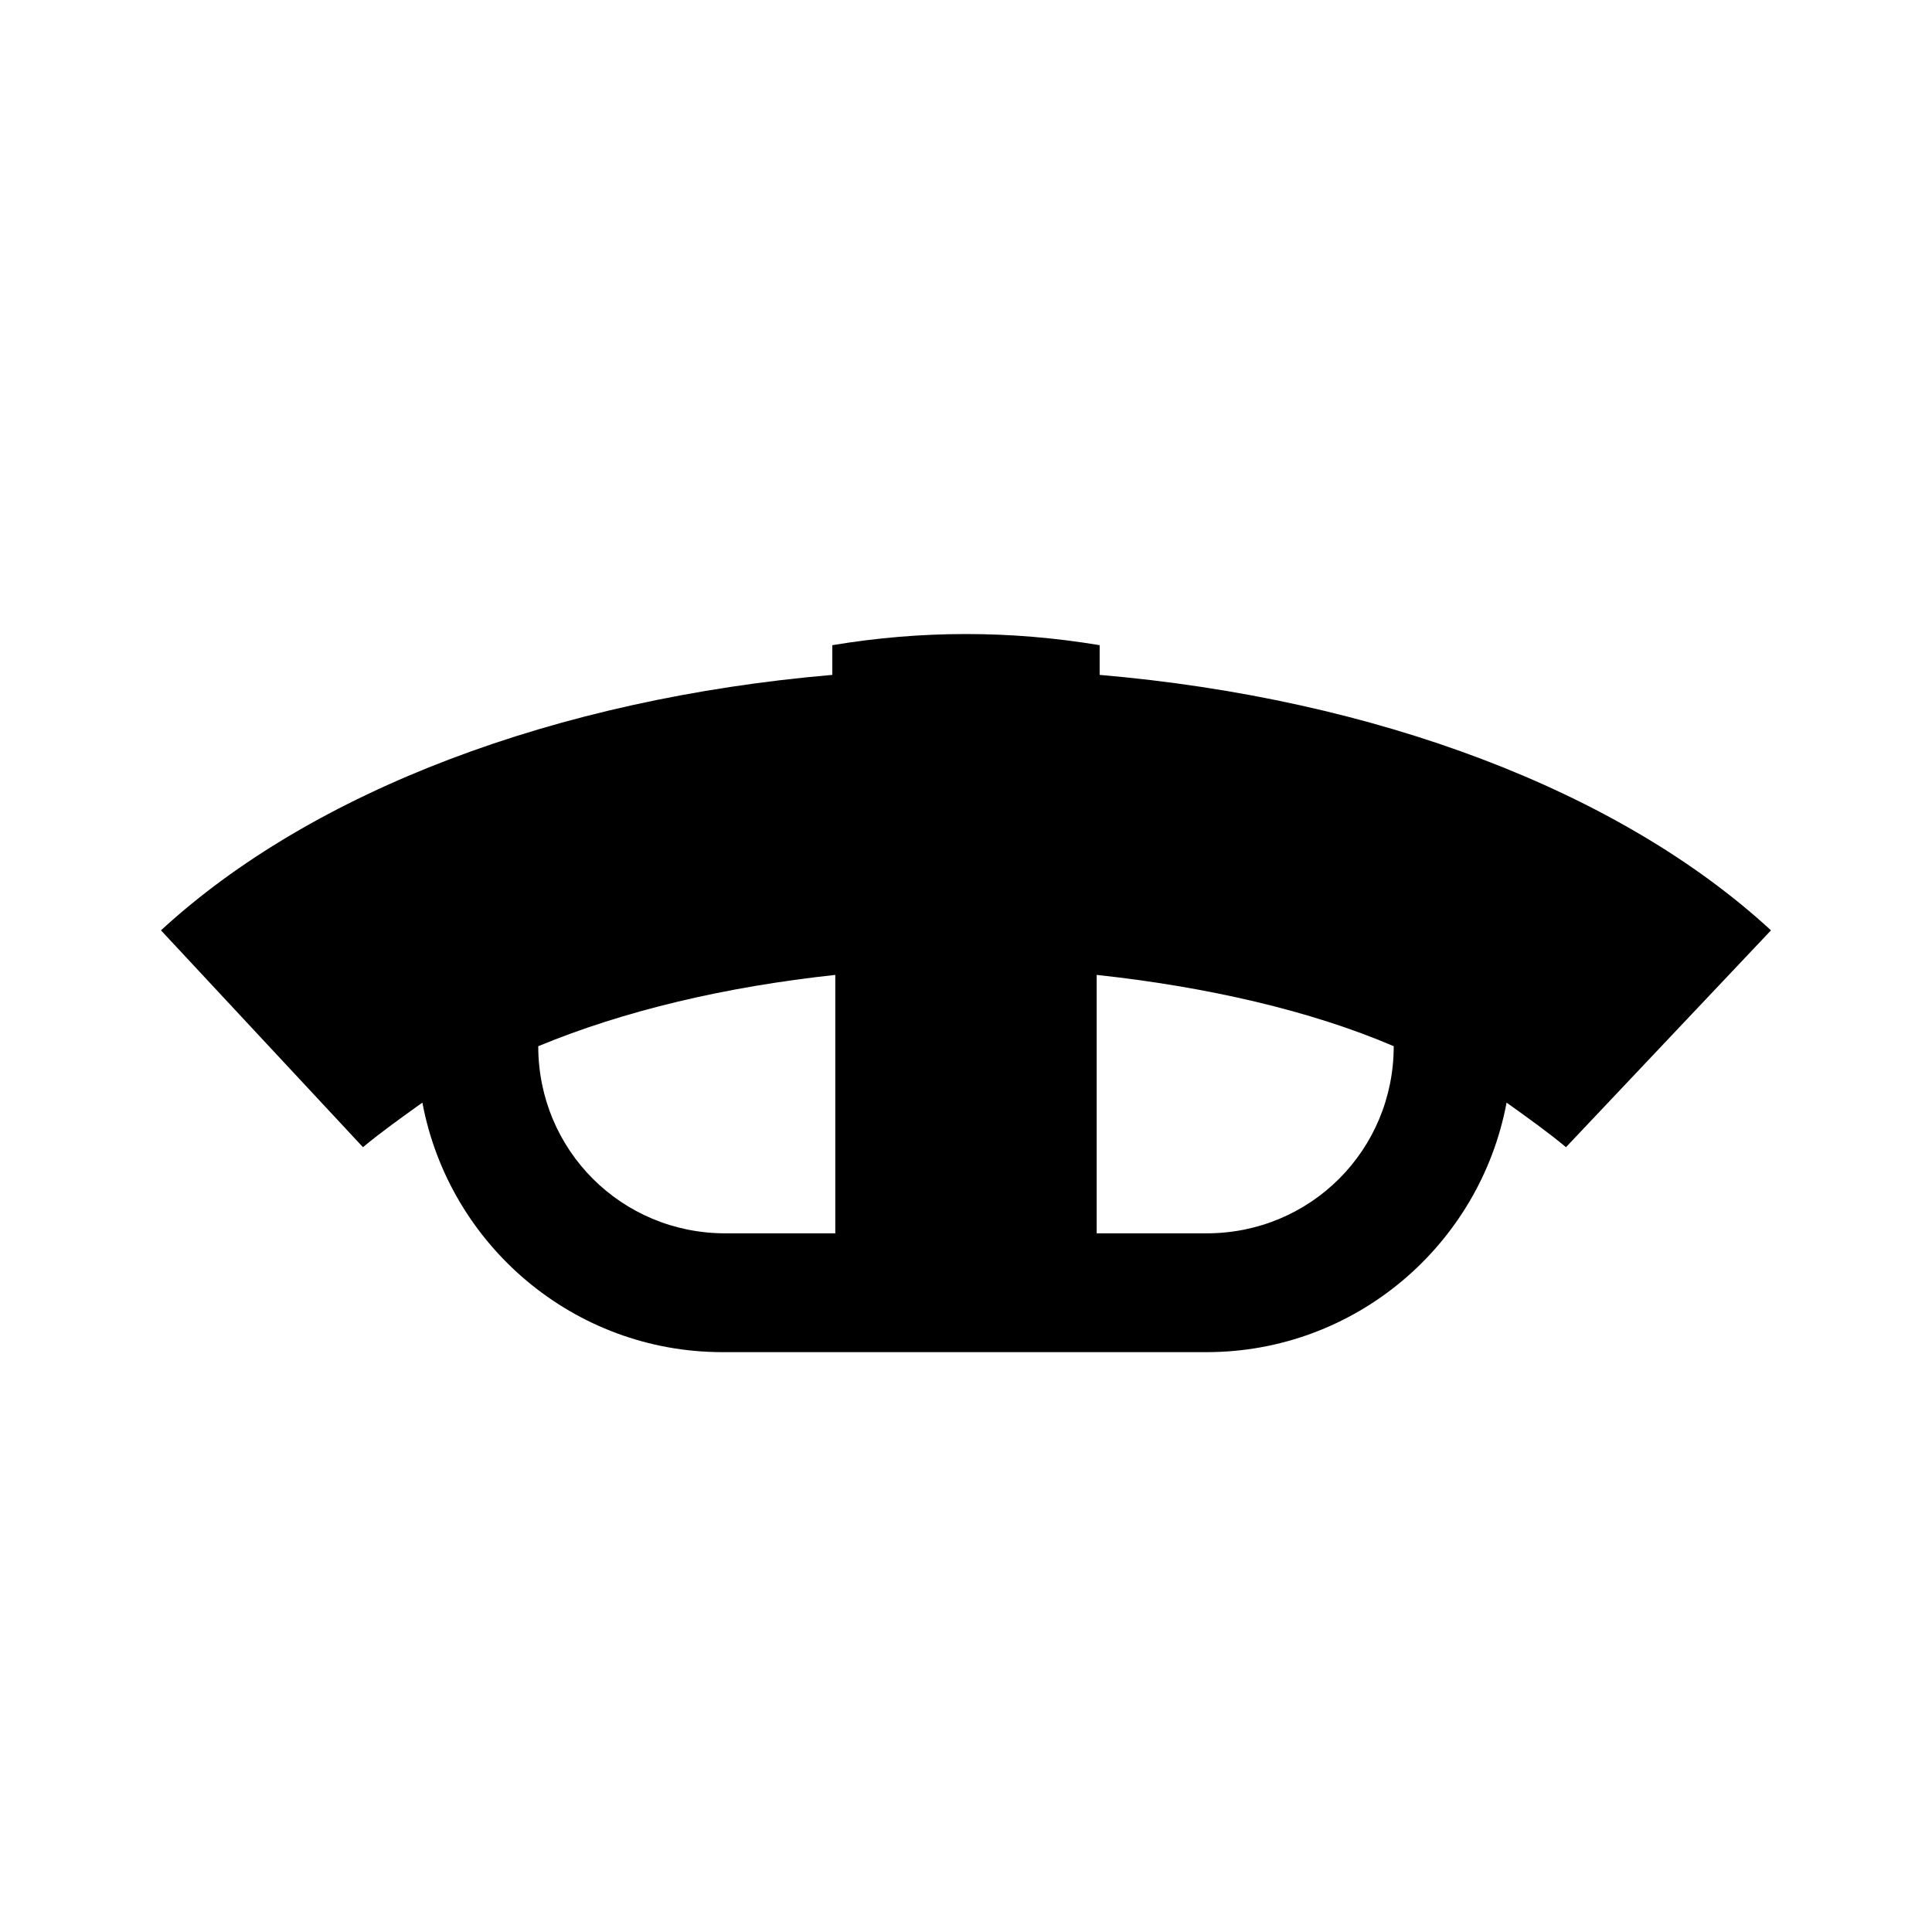 <?xml version="1.0" encoding="UTF-8"?>
<!-- Uploaded to: ICON Repo, www.iconrepo.com, Generator: ICON Repo Mixer Tools -->
<svg fill="#000000" width="800px" height="800px" version="1.1" viewBox="144 144 512 512" xmlns="http://www.w3.org/2000/svg">
 <path d="m613.33 390.55c-40.148-36.996-104.7-61.402-177.91-67.699v-7.871c-23.617-3.938-47.23-3.938-70.848 0v7.871c-73.211 6.297-137.76 30.703-177.91 67.699l53.531 57.465c4.723-3.938 10.234-7.871 15.742-11.809 7.086 37.785 40.148 66.125 79.508 66.125h128.31c39.359 0 72.422-28.34 79.508-66.125 5.512 3.938 11.02 7.871 15.742 11.809zm-326.69 30.703v0c22.828-9.445 49.594-15.742 78.719-18.895v68.488h-29.125c-27.551 0-49.594-22.043-49.594-49.594zm226.71 0c0 27.551-22.043 49.594-49.594 49.594h-29.125v-68.488c29.125 3.148 56.676 9.445 78.719 18.895v0z"/>
</svg>